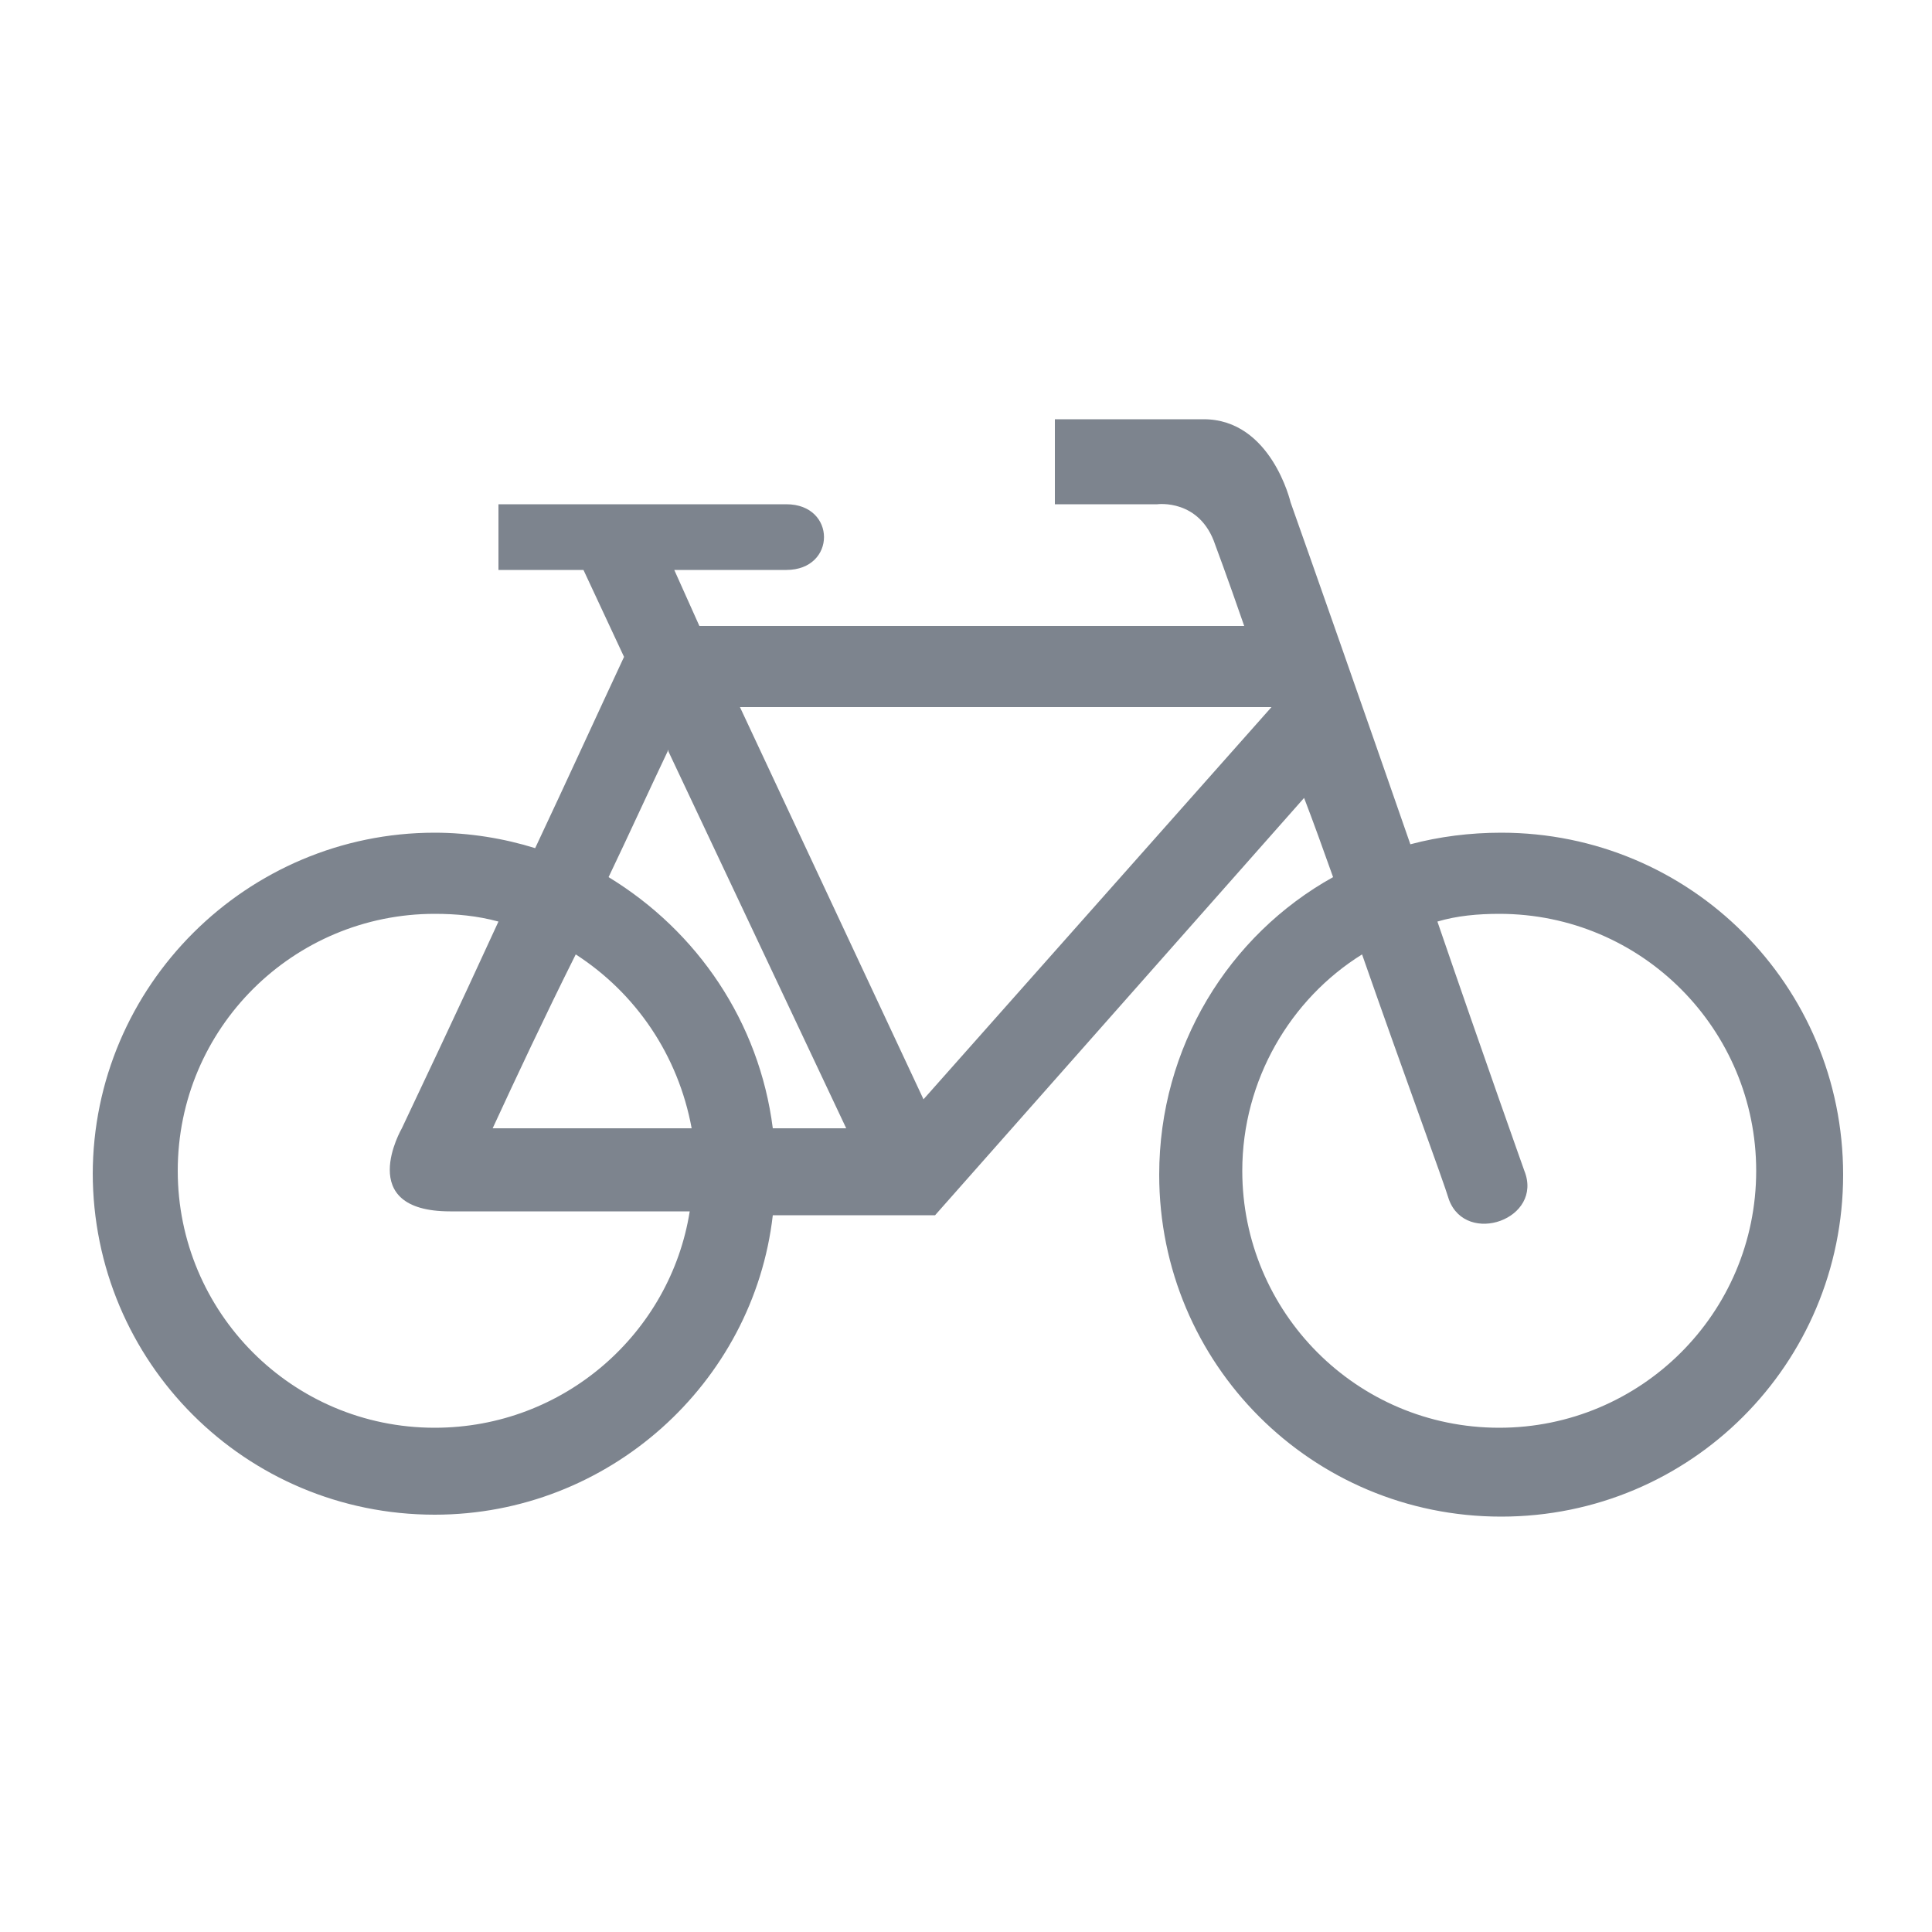 <svg viewBox="0 0 100 100" version="1.1" xmlns="http://www.w3.org/2000/svg" id="Layer_1">
  
  <defs>
    <style>
      .st0 {
        fill: #7d848e;
      }
    </style>
  </defs>
  <path d="M4.8,60.7c0,9.8,7.9,17.7,17.7,17.7,9,0,16.5-6.8,17.5-15.5h8.4s19.1-21.6,19.1-21.6c.5,1.3,1,2.7,1.5,4.1-5.4,3-9,8.8-9,15.4,0,9.8,7.9,17.7,17.7,17.7s17.7-7.9,17.7-17.7c0-9.8-7.9-17.7-17.7-17.7-1.6,0-3.2.2-4.7.6-2.5-7.2-5.1-14.6-6.2-17.7,0,0-1-4.3-4.5-4.3h-7.7s0,4.4,0,4.4h5.3s2.2-.3,3,2.1c0,0,.6,1.6,1.5,4.2h-28.2s-1.3-2.9-1.3-2.9h5.8c2.6,0,2.6-3.4,0-3.4-1.3,0-14.9,0-14.9,0v3.4s4.4,0,4.4,0l2.1,4.5c-1.4,3-3,6.5-4.6,9.9-1.6-.5-3.4-.8-5.2-.8-9.7,0-17.7,7.9-17.7,17.7ZM70.5,49.4c2.2,6.3,4.2,11.7,4.5,12.7.9,2.4,4.9,1,3.9-1.5,0,0-2.1-5.9-4.5-12.9,1-.3,2.1-.4,3.2-.4,7.4,0,13.3,6,13.3,13.3,0,7.4-6,13.3-13.3,13.3-7.4,0-13.3-6-13.3-13.3,0-4.7,2.5-8.9,6.2-11.2ZM34.6,38.9l9.2,19.5h-3.8c-.7-5.5-3.9-10.2-8.5-13,1.1-2.3,2.1-4.5,3.1-6.6ZM35.7,58.4h-10.2c1.2-2.6,2.7-5.8,4.3-9,3.1,2,5.3,5.2,6,9ZM65.9,36.5l-18.1,20.4-9.5-20.3h27.6ZM9.2,60.6c0-7.4,6-13.3,13.3-13.3,1.1,0,2.2.1,3.3.4-2.2,4.8-4.2,9-5,10.7,0,0-2.5,4.3,2.5,4.3h12.4c-1,6.3-6.5,11.2-13.2,11.2-7.4,0-13.3-6-13.3-13.3Z" class="st0"></path>
</svg>